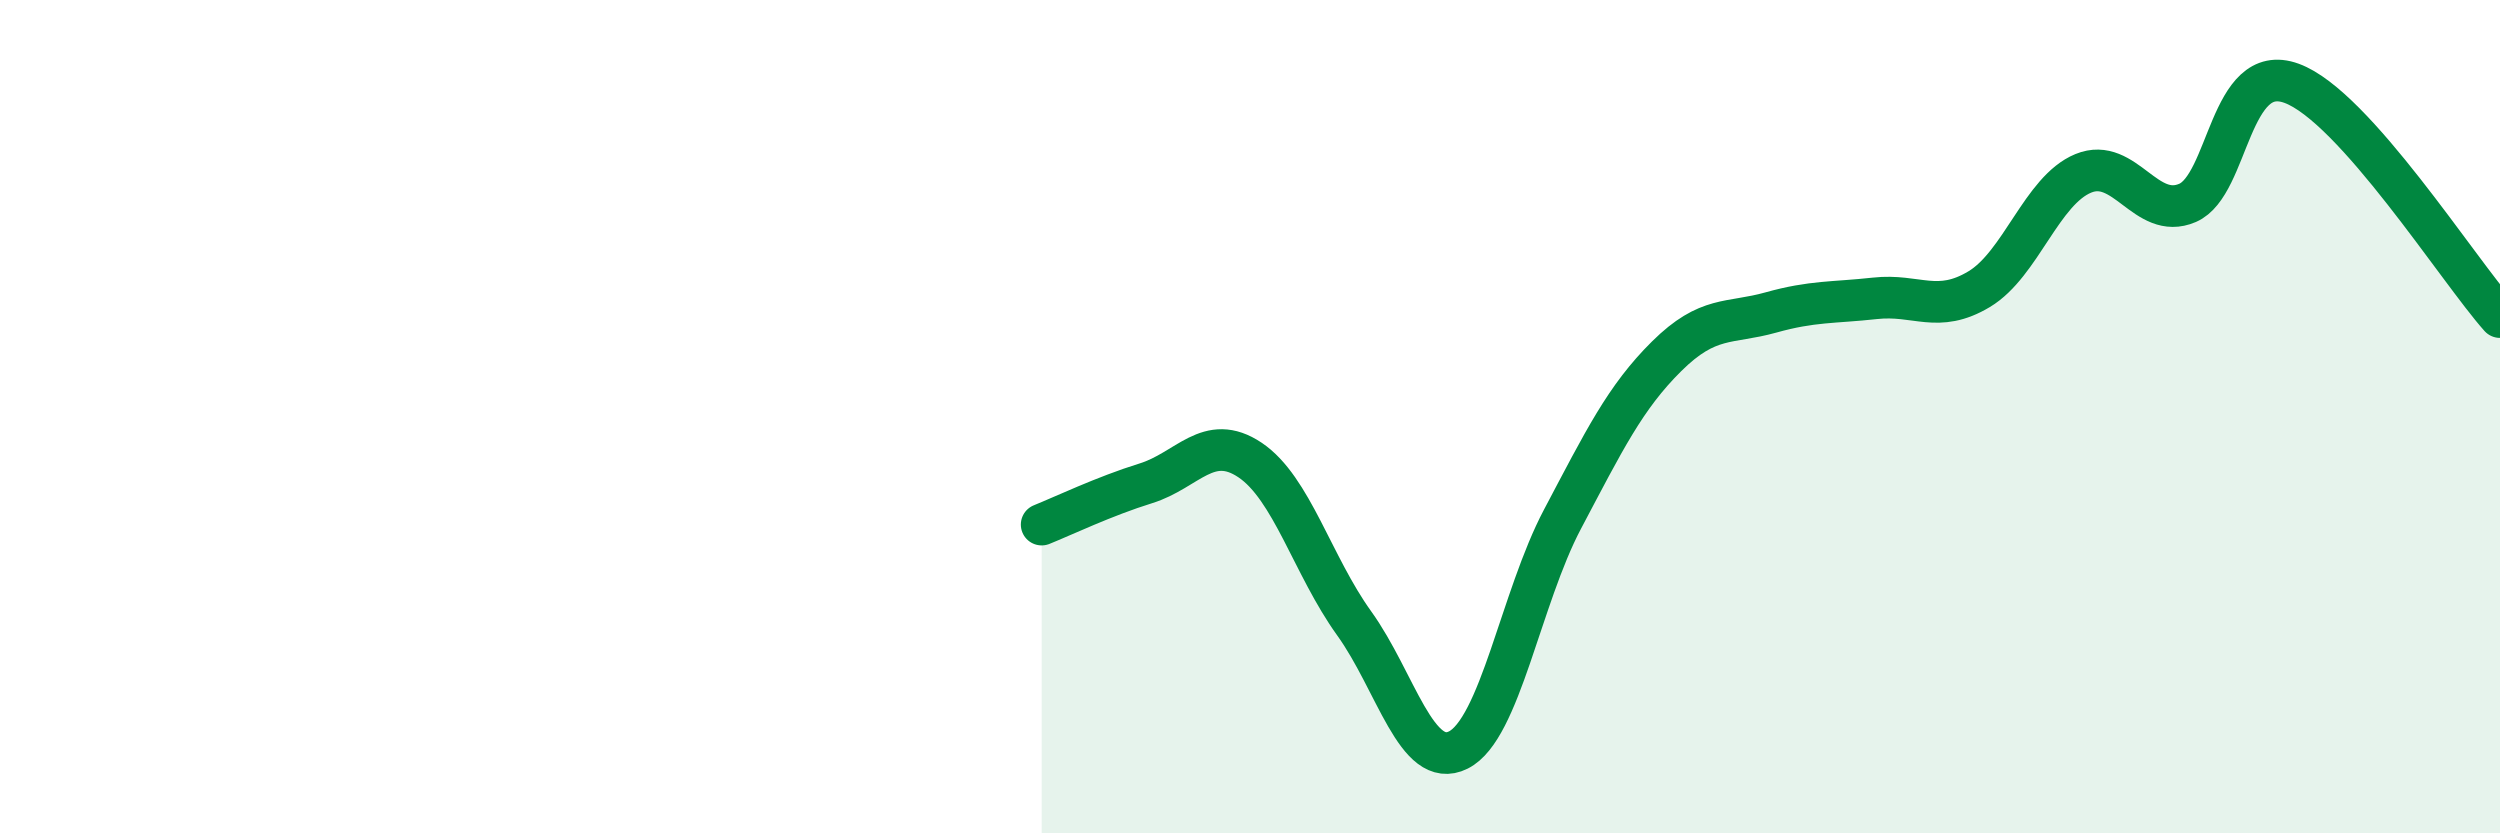 
    <svg width="60" height="20" viewBox="0 0 60 20" xmlns="http://www.w3.org/2000/svg">
      <path
        d="M 25,12.59 C 25.5,12.39 26.5,11.91 27.5,11.6 C 28.5,11.29 29,10.37 30,11.04 C 31,11.71 31.5,13.57 32.5,14.96 C 33.5,16.35 34,18.5 35,18 C 36,17.5 36.5,14.35 37.5,12.46 C 38.5,10.57 39,9.54 40,8.55 C 41,7.56 41.5,7.78 42.5,7.5 C 43.5,7.22 44,7.27 45,7.16 C 46,7.05 46.5,7.54 47.5,6.94 C 48.5,6.34 49,4.57 50,4.16 C 51,3.75 51.5,5.3 52.5,4.87 C 53.5,4.44 53.5,1.45 55,2 C 56.5,2.55 59,6.49 60,7.61L60 20L25 20Z"
        fill="#008740"
        opacity="0.1"
        stroke-linecap="round"
        stroke-linejoin="round"
      />
      <path
        d="M 25,12.59 C 25.5,12.39 26.5,11.91 27.5,11.6 C 28.5,11.29 29,10.37 30,11.04 C 31,11.71 31.5,13.57 32.5,14.96 C 33.5,16.35 34,18.5 35,18 C 36,17.5 36.5,14.35 37.5,12.46 C 38.5,10.57 39,9.54 40,8.55 C 41,7.56 41.5,7.78 42.5,7.5 C 43.5,7.22 44,7.27 45,7.16 C 46,7.05 46.5,7.54 47.5,6.94 C 48.5,6.34 49,4.57 50,4.16 C 51,3.75 51.5,5.3 52.5,4.87 C 53.5,4.44 53.5,1.45 55,2 C 56.5,2.55 59,6.49 60,7.61"
        stroke="#008740"
        stroke-width="1"
        fill="none"
        stroke-linecap="round"
        stroke-linejoin="round"
      />
    </svg>
  